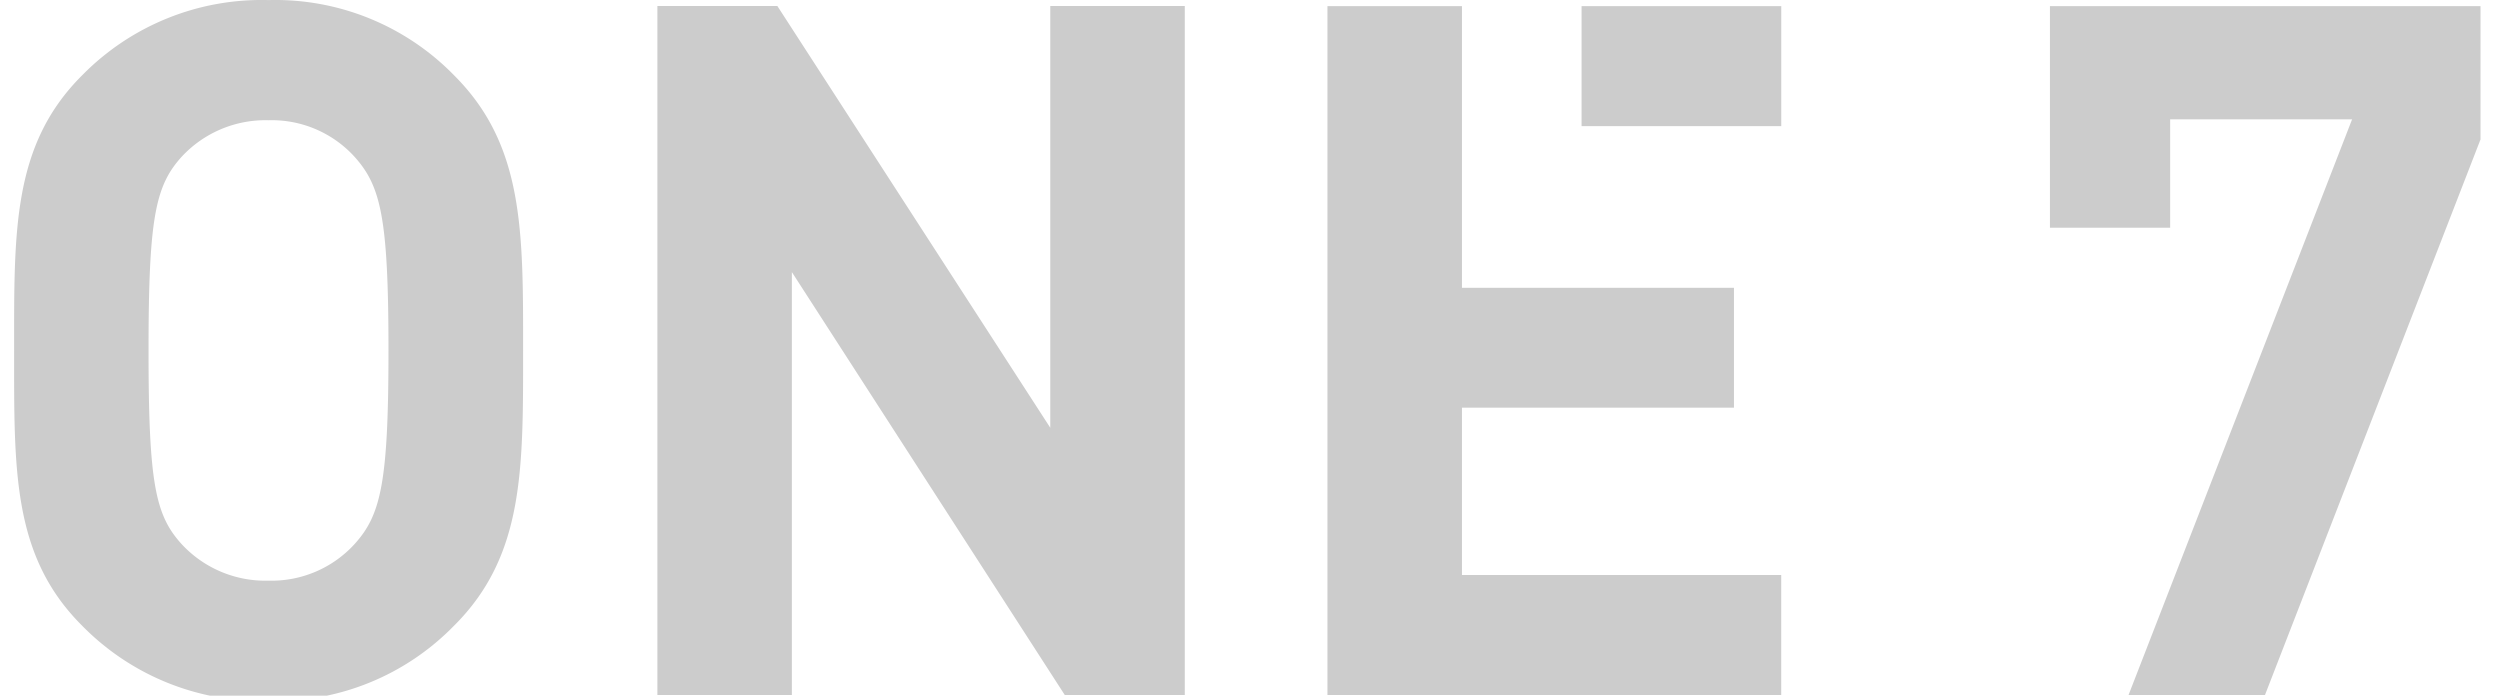 <svg xmlns="http://www.w3.org/2000/svg" fill="none" viewBox="0 0 115 32"><g fill="#CCC" clip-path="url(#a)"><path d="M20.901 28.766a11.46 11.46 0 0 1-8.55 3.476 11.552 11.552 0 0 1-8.589-3.476C.558 25.561.65 21.6.65 16.125c0-5.476-.09-9.441 3.113-12.645a11.561 11.561 0 0 1 8.59-3.476 11.488 11.488 0 0 1 8.55 3.476c3.204 3.205 3.16 7.17 3.16 12.645 0 5.474.044 9.436-3.16 12.641ZM16.317 7.221a5.148 5.148 0 0 0-3.965-1.69 5.254 5.254 0 0 0-4.005 1.69c-1.2 1.334-1.514 2.804-1.514 8.9 0 6.095.31 7.57 1.514 8.899a5.242 5.242 0 0 0 4.005 1.69 5.17 5.17 0 0 0 3.965-1.69c1.2-1.334 1.553-2.804 1.553-8.9 0-6.095-.353-7.557-1.553-8.899ZM48.98 31.97 36.426 12.516V31.97H30.24V.275h5.518l12.555 19.403V.275H54.5V31.97H48.98ZM67.25 26.452v-7.699h12.512v-5.515H67.25V.283h-6.187v31.688h20.873v-5.52H67.251ZM104.189 31.97h-6.276l10.284-26.482h-8.37v4.988h-5.53V.283h20.164v5.21L104.189 31.97ZM81.938.283h-9.186v5.518h9.186V.283Z"/></g><defs><clipPath id="a"><path fill="#fff" d="M.648 0h113.455v32H.648z"/></clipPath></defs></svg>